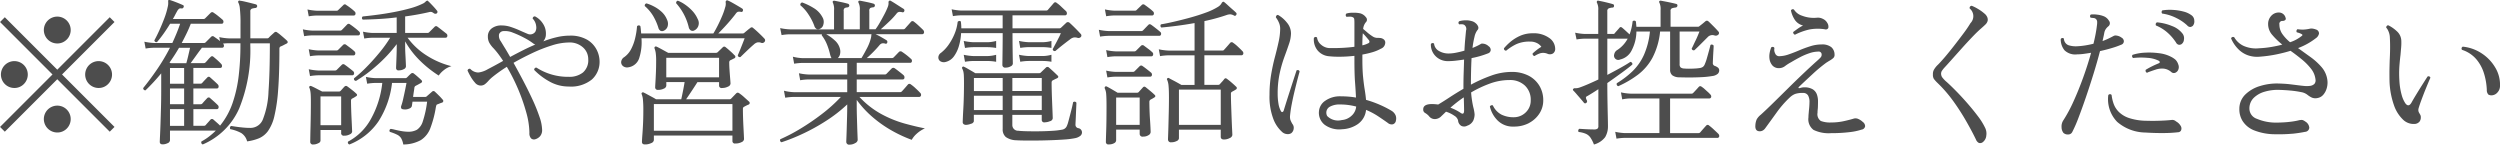 <svg xmlns="http://www.w3.org/2000/svg" width="267.344" height="15.469" viewBox="0 0 267.344 15.469">
  <defs>
    <style>
      .cls-1 {
        fill: #4d4d4d;
        fill-rule: evenodd;
      }
    </style>
  </defs>
  <path id="replace.svg" class="cls-1" d="M627.5,873.254l5.61,5.61,0.51-.51-5.61-5.61,5.61-5.61-0.51-.51-5.61,5.61-5.61-5.61-0.51.51,5.61,5.61-5.61,5.61,0.51,0.51Zm-3.57.51a1.436,1.436,0,1,0-1.02.425A1.391,1.391,0,0,0,623.93,873.764Zm9.01,0a1.436,1.436,0,1,0-1.02.425A1.391,1.391,0,0,0,632.94,873.764Zm-4.42,4.76a1.436,1.436,0,1,0-1.02.425A1.391,1.391,0,0,0,628.52,878.524Zm0-9.52a1.436,1.436,0,1,0-1.02.425A1.391,1.391,0,0,0,628.52,869ZM639.281,880.1a0.377,0.377,0,0,0,.272-0.315v-1.037h4.9a7.544,7.544,0,0,1-.706.621,5.855,5.855,0,0,1-.824.535,0.222,0.222,0,0,0,.136.323,7.453,7.453,0,0,0,3.893-3.842,16.486,16.486,0,0,0,1.19-6.749v-0.221h2.091q0,3.145-.145,5.142a8.94,8.94,0,0,1-.586,2.95,1.427,1.427,0,0,1-1.343.952,8.172,8.172,0,0,1-.833-0.043q-0.424-.042-0.756-0.093c-0.221-.034-0.377-0.057-0.468-0.068a0.181,0.181,0,0,0-.127.136,0.288,0.288,0,0,0,.025.2,4.227,4.227,0,0,1,1.173.417,1.489,1.489,0,0,1,.629.892,5.24,5.24,0,0,0,1.267-.331,2.342,2.342,0,0,0,.969-0.783,4.518,4.518,0,0,0,.68-1.6,17.488,17.488,0,0,0,.4-2.779q0.136-1.734.136-4.352a0.457,0.457,0,0,1,.034-0.221,0.264,0.264,0,0,1,.1-0.085,2.574,2.574,0,0,0,.3-0.136q0.16-.086.3-0.153,0.255-.118.085-0.323c-0.057-.057-0.153-0.145-0.289-0.264s-0.275-.238-0.416-0.357a3.325,3.325,0,0,0-.349-0.263,0.217,0.217,0,0,0-.323.017c-0.091.079-.193,0.17-0.306,0.272a3.146,3.146,0,0,0-.272.272,0.254,0.254,0,0,1-.187.068h-1.785v-2.856a0.288,0.288,0,0,1,.179-0.323,1.942,1.942,0,0,1,.365-0.068,0.206,0.206,0,0,0,.187-0.187,0.2,0.2,0,0,0-.136-0.2c-0.125-.034-0.3-0.079-0.527-0.136s-0.45-.111-0.671-0.162a4.339,4.339,0,0,0-.5-0.093,0.135,0.135,0,0,0-.17.034,0.145,0.145,0,0,0,0,.187,1.73,1.73,0,0,1,.153.62,14.06,14.06,0,0,1,.068,1.658v1.53H645.86a5.959,5.959,0,0,1-1.037-.136l0.085,0.425q-0.17-.137-0.348-0.264c-0.119-.085-0.213-0.15-0.281-0.195a0.224,0.224,0,0,0-.323,0l-0.578.578a0.244,0.244,0,0,1-.17.085h-2.4q0.271-.51.519-1.02t0.45-1.037h3.3a0.178,0.178,0,0,0,.187-0.162,0.275,0.275,0,0,0-.1-0.28q-0.17-.153-0.468-0.391a4.611,4.611,0,0,0-.467-0.34,0.224,0.224,0,0,0-.323,0l-0.578.578a0.244,0.244,0,0,1-.17.085h-3.3a4.489,4.489,0,0,0,.221-0.391q0.1-.2.221-0.408a0.9,0.9,0,0,1,.23-0.3,0.4,0.4,0,0,1,.28-0.025,0.2,0.2,0,0,0,.2-0.153,0.149,0.149,0,0,0-.1-0.221q-0.255-.119-0.671-0.281t-0.689-.246h-0.017a0.14,0.14,0,0,0-.153.017,0.193,0.193,0,0,0-.017.153v0.212a1.652,1.652,0,0,1-.051.349,8.159,8.159,0,0,1-.374,1.249q-0.255.672-.535,1.284t-0.519,1.037a0.208,0.208,0,0,0,.289.187q0.391-.459.731-0.944t0.663-1.011h1.071q-0.169.51-.383,1.028t-0.45,1.029h-1.955a5.959,5.959,0,0,1-1.037-.136l0.136,0.731a5.768,5.768,0,0,1,.918-0.085h1.683a21.288,21.288,0,0,1-1.394,2.337q-0.765,1.114-1.462,1.964a0.206,0.206,0,0,0,.051.178,0.238,0.238,0,0,0,.187.077q0.443-.425.867-0.884t0.816-.935v1.785q0,0.969-.025,1.9t-0.051,1.708q-0.027.774-.052,1.284t-0.025.612a0.286,0.286,0,0,0,.085.247,0.382,0.382,0,0,0,.221.059A1.2,1.2,0,0,0,639.281,880.1Zm2.771-3.647h2.516a0.179,0.179,0,0,0,.179-0.153,0.285,0.285,0,0,0-.094-0.289c-0.113-.113-0.252-0.244-0.417-0.391s-0.291-.261-0.382-0.34a0.207,0.207,0,0,0-.323,0c-0.057.057-.144,0.15-0.264,0.28s-0.206.23-.263,0.3a0.254,0.254,0,0,1-.187.068h-0.765V874.24h2.516a0.176,0.176,0,0,0,.179-0.145,0.308,0.308,0,0,0-.094-0.3c-0.113-.113-0.252-0.244-0.417-0.391s-0.291-.261-0.382-0.34a0.2,0.2,0,0,0-.323.017c-0.057.057-.144,0.147-0.264,0.272s-0.206.221-.263,0.289a0.225,0.225,0,0,1-.187.085h-0.765v-1.683h2.873a0.173,0.173,0,0,0,.187-0.145,0.327,0.327,0,0,0-.1-0.3,5.4,5.4,0,0,0-.4-0.391c-0.165-.147-0.3-0.261-0.4-0.34a0.2,0.2,0,0,0-.323.017,2.264,2.264,0,0,0-.255.263c-0.113.131-.2,0.23-0.272,0.3a0.259,0.259,0,0,1-.187.085h-1.411l0.57-.79q0.348-.486.637-0.859h2.159a0.175,0.175,0,0,0,.187-0.153,0.3,0.3,0,0,0-.1-0.289,5.229,5.229,0,0,1,.646-0.034h1.224v0.238a27.778,27.778,0,0,1-.178,3.17,14.144,14.144,0,0,1-.646,2.933,7.911,7.911,0,0,1-1.352,2.465q-0.153-.153-0.366-0.34t-0.348-.306a0.217,0.217,0,0,0-.323.017c-0.045.057-.128,0.15-0.246,0.28s-0.207.23-.264,0.3a0.254,0.254,0,0,1-.187.068h-1.122V876.45Zm-2.5,0h1.513v1.785h-1.513V876.45Zm0-2.21h1.513v1.683h-1.513V874.24Zm0-2.193h1.513v1.683h-1.513v-1.683Zm-0.051-.578q0.545-.765,1.02-1.581H641.7c-0.057.261-.125,0.552-0.2,0.875s-0.147.581-.2,0.774h-1.666Zm22.177,0.306A15.273,15.273,0,0,0,663.8,869.5v0.289q0,0.408-.017.9c-0.011.329-.023,0.623-0.034,0.884s-0.017.425-.017,0.493a0.245,0.245,0,0,0,.306.238,1.047,1.047,0,0,0,.518-0.128,0.355,0.355,0,0,0,.23-0.28c0-.045-0.006-0.2-0.017-0.451s-0.025-.541-0.042-0.858-0.026-.578-0.026-0.782v-0.6a9.369,9.369,0,0,0,1.589,2.065,11.9,11.9,0,0,0,2,1.59,2.569,2.569,0,0,1,.561-0.587,2.253,2.253,0,0,1,.8-0.416,8.878,8.878,0,0,1-2.66-1.148,7.4,7.4,0,0,1-2.032-1.895h4.063a0.178,0.178,0,0,0,.187-0.162,0.275,0.275,0,0,0-.1-0.28L668.632,868q-0.3-.238-0.468-0.357a0.213,0.213,0,0,0-.323.017l-0.578.578a0.254,0.254,0,0,1-.187.068H664.7v-1.768q0.646-.086,1.283-0.2t1.25-.255a0.617,0.617,0,0,1,.315-0.017,1.035,1.035,0,0,1,.246.153h0.017a0.256,0.256,0,0,0,.144.034,0.2,0.2,0,0,0,.145-0.34q-0.187-.239-0.5-0.57t-0.451-.45a0.092,0.092,0,0,0-.119-0.034,0.369,0.369,0,0,0-.161.119,1.046,1.046,0,0,1-.3.2,7.584,7.584,0,0,1-1.335.493q-0.791.22-1.682,0.391t-1.777.289q-0.884.119-1.6,0.187a0.2,0.2,0,0,0,0,.34q0.851-.016,1.768-0.068t1.853-.17v1.666h-2.567a5.959,5.959,0,0,1-1.037-.136l0.136,0.731a5.768,5.768,0,0,1,.918-0.085H663.1a13.879,13.879,0,0,1-1.156,1.606q-0.679.825-1.386,1.539a13.7,13.7,0,0,1-1.317,1.19,0.2,0.2,0,0,0,.221.272A15.387,15.387,0,0,0,661.679,871.775Zm0.2,5.933a9.616,9.616,0,0,0,1.42-4.063h1.547q-0.035.2-.136,0.7c-0.068.329-.139,0.657-0.213,0.986a6.546,6.546,0,0,1-.2.731,0.376,0.376,0,0,0-.008.306,0.3,0.3,0,0,0,.229.1,1.046,1.046,0,0,0,.612-0.077,0.43,0.43,0,0,0,.289-0.263l0.068-.476h1.564a11.031,11.031,0,0,1-.459,2.1,1.644,1.644,0,0,1-.629.9,1.866,1.866,0,0,1-.935.213,4.237,4.237,0,0,1-.714-0.068c-0.261-.045-0.493-0.094-0.7-0.145a4.12,4.12,0,0,0-.442-0.093,0.2,0.2,0,0,0-.1.323,4.865,4.865,0,0,1,.773.3,1.059,1.059,0,0,1,.426.374,2.007,2.007,0,0,1,.229.671,3.9,3.9,0,0,0,1.879-.467,2.592,2.592,0,0,0,1.02-1.284,11.375,11.375,0,0,0,.586-2.227,1.672,1.672,0,0,1,.06-0.221,0.127,0.127,0,0,1,.093-0.085q0.136-.051.255-0.1a2.057,2.057,0,0,1,.238-0.085,0.189,0.189,0,0,0,.068-0.34,4.864,4.864,0,0,0-.382-0.416q-0.264-.264-0.434-0.417a0.2,0.2,0,0,0-.289-0.017c-0.091.079-.19,0.167-0.3,0.263s-0.2.173-.264,0.23a0.259,0.259,0,0,1-.187.085h-1.292q0.035-.289.076-0.544c0.029-.17.049-0.312,0.06-0.425a0.318,0.318,0,0,1,.085-0.187,1.449,1.449,0,0,1,.153-0.085c0.068-.034.142-0.074,0.221-0.119s0.153-.085.221-0.119c0.181-.1.193-0.221,0.034-0.357-0.091-.091-0.215-0.2-0.374-0.34s-0.289-.244-0.391-0.323a0.227,0.227,0,0,0-.306,0c-0.079.068-.159,0.142-0.238,0.221l-0.2.2a0.254,0.254,0,0,1-.187.068h-3.162a5.959,5.959,0,0,1-1.037-.136l0.136,0.731a5.657,5.657,0,0,1,.9-0.085h0.714a10.1,10.1,0,0,1-1.2,3.825,5.967,5.967,0,0,1-2.457,2.448,0.211,0.211,0,0,0,.153.306A6.74,6.74,0,0,0,661.882,877.708Zm-6.477,2.389a0.361,0.361,0,0,0,.247-0.247v-1.173h2.21v0.306a0.27,0.27,0,0,0,.306.306,1.219,1.219,0,0,0,.621-0.144,0.4,0.4,0,0,0,.246-0.264c0-.057-0.006-0.213-0.017-0.468s-0.025-.555-0.042-0.9-0.032-.7-0.043-1.054-0.017-.665-0.017-0.926a0.229,0.229,0,0,1,.136-0.221c0.068-.034.13-0.068,0.187-0.1s0.119-.074.187-0.119c0.17-.091.181-0.2,0.034-0.323a5.488,5.488,0,0,0-.451-0.383c-0.209-.164-0.371-0.286-0.484-0.365a0.215,0.215,0,0,0-.306.017c-0.068.068-.142,0.147-0.221,0.238s-0.147.164-.2,0.221a0.245,0.245,0,0,1-.2.068h-1.768q-0.272-.136-0.612-0.315c-0.227-.119-0.408-0.206-0.544-0.263a0.158,0.158,0,0,0-.187.017,0.115,0.115,0,0,0-.017.17,2.114,2.114,0,0,1,.119.518q0.035,0.3.034,1.029,0,0.526-.009,1.2t-0.025,1.318c-0.011.431-.02,0.8-0.025,1.114s-0.009.5-.009,0.569a0.278,0.278,0,0,0,.323.306A1.144,1.144,0,0,0,655.405,880.1Zm0.247-5.007h2.21v3.077h-2.21V875.09Zm-0.85-6.528h4.879a0.175,0.175,0,0,0,.187-0.153,0.266,0.266,0,0,0-.1-0.272,5.488,5.488,0,0,0-.451-0.383q-0.314-.246-0.5-0.365a0.217,0.217,0,0,0-.323.017c-0.034.034-.122,0.125-0.263,0.272s-0.241.249-.3,0.306a0.254,0.254,0,0,1-.187.068H654.8a5.959,5.959,0,0,1-1.037-.136l0.136,0.731a5.657,5.657,0,0,1,.9-0.085h0Zm0.51-2.125h3.893a0.178,0.178,0,0,0,.187-0.162,0.275,0.275,0,0,0-.1-0.28,4.416,4.416,0,0,0-.425-0.357,5.535,5.535,0,0,0-.459-0.323,0.2,0.2,0,0,0-.306,0c-0.045.045-.133,0.13-0.263,0.255s-0.224.215-.281,0.272a0.244,0.244,0,0,1-.17.085h-2.091a5.959,5.959,0,0,1-1.037-.136l0.136,0.731a5.768,5.768,0,0,1,.918-0.085h0Zm0.119,4.267h3.757a0.182,0.182,0,0,0,.179-0.162,0.262,0.262,0,0,0-.094-0.28,4.4,4.4,0,0,0-.442-0.366l-0.442-.331a0.235,0.235,0,0,0-.323.017l-0.527.527a0.254,0.254,0,0,1-.187.068h-1.921a5.959,5.959,0,0,1-1.037-.136l0.136,0.748a5.657,5.657,0,0,1,.9-0.085h0Zm0,2.125h3.621a0.178,0.178,0,0,0,.187-0.162,0.275,0.275,0,0,0-.1-0.28q-0.118-.1-0.425-0.34t-0.459-.34a0.225,0.225,0,0,0-.323,0l-0.527.527a0.259,0.259,0,0,1-.187.085h-1.785a5.959,5.959,0,0,1-1.037-.136l0.136,0.731a5.657,5.657,0,0,1,.9-0.085h0Zm23.7,6.52a1,1,0,0,0,.221-0.689,4.559,4.559,0,0,0-.281-1.386,18.021,18.021,0,0,0-.739-1.836q-0.459-.995-1-2.023T676.29,871.5q0.952-.545,2.015-1.046a15.851,15.851,0,0,1,2.082-.816,6.277,6.277,0,0,1,1.819-.314,2.121,2.121,0,0,1,1.513.527,1.667,1.667,0,0,1,.561,1.258,1.727,1.727,0,0,1-.569,1.428,2.328,2.328,0,0,1-1.5.459,6.214,6.214,0,0,1-3.468-.986,0.218,0.218,0,0,0-.238.255,7.007,7.007,0,0,0,1.658,1.249,4.145,4.145,0,0,0,2.031.519,3.541,3.541,0,0,0,2.482-.757,2.534,2.534,0,0,0,.816-1.946,2.789,2.789,0,0,0-.314-1.233,2.634,2.634,0,0,0-1.02-1.071,3.563,3.563,0,0,0-1.879-.433,6.085,6.085,0,0,0-1.351.161,10.605,10.605,0,0,0-1.454.451,1.443,1.443,0,0,0,.2-0.34,1,1,0,0,0,.076-0.374,1.894,1.894,0,0,0-.331-1.207,2.173,2.173,0,0,0-.825-0.748,0.206,0.206,0,0,0-.178.051,0.234,0.234,0,0,0-.077.187,1.337,1.337,0,0,1,.374.8,0.929,0.929,0,0,1-.1.612,0.674,0.674,0,0,1-.85.2q-0.373-.153-0.824-0.357a9.437,9.437,0,0,0-.944-0.366,3.123,3.123,0,0,0-.969-0.161,1.668,1.668,0,0,0-1.079.323,1.055,1.055,0,0,0-.4.867,1.383,1.383,0,0,0,.136.629,2.706,2.706,0,0,0,.459.612,7.738,7.738,0,0,1,.519.62q0.263,0.35.518,0.74-0.935.526-1.632,0.884a2.647,2.647,0,0,1-1,.357,1.182,1.182,0,0,1-.884-0.391,0.222,0.222,0,0,0-.289.187,6.426,6.426,0,0,0,.3.586,3.8,3.8,0,0,0,.493.7,0.794,0.794,0,0,0,.586.315,0.752,0.752,0,0,0,.476-0.145,2.679,2.679,0,0,0,.374-0.357,3.892,3.892,0,0,1,.459-0.433,15.725,15.725,0,0,1,1.513-1.071,20.219,20.219,0,0,1,2.083,4.9,8.435,8.435,0,0,1,.331,2.159,0.8,0.8,0,0,0,.17.587,0.454,0.454,0,0,0,.425.11A1.09,1.09,0,0,0,679.129,879.349Zm-3.782-9.47q-0.264-.433-0.417-0.688a0.957,0.957,0,0,1-.187-0.74,0.515,0.515,0,0,1,.493-0.348,2.143,2.143,0,0,1,.994.17,10.318,10.318,0,0,1,1.182.535,6.764,6.764,0,0,1,.969.6,0.8,0.8,0,0,0,.238.136q-0.679.289-1.369,0.637t-1.317.689Q675.611,870.313,675.347,869.879Zm15.674,10.2a0.408,0.408,0,0,0,.28-0.315v-0.493h8.4v0.595a0.26,0.26,0,0,0,.323.255,1.346,1.346,0,0,0,.654-0.144,0.4,0.4,0,0,0,.264-0.315c0-.034-0.006-0.167-0.017-0.4s-0.026-.511-0.042-0.834-0.032-.66-0.043-1.011-0.017-.663-0.017-0.935a0.406,0.406,0,0,1,.034-0.213,0.315,0.315,0,0,1,.1-0.076,4.046,4.046,0,0,1,.442-0.221,0.189,0.189,0,0,0,.068-0.34l-0.5-.451a4.382,4.382,0,0,0-.518-0.416,0.311,0.311,0,0,0-.2-0.077,0.288,0.288,0,0,0-.162.094c-0.057.057-.144,0.147-0.264,0.272s-0.206.215-.263,0.272a0.254,0.254,0,0,1-.187.068h-4.624q0.255-.373.6-0.893t0.612-.943h2.312v0.374a0.26,0.26,0,0,0,.323.255,1.312,1.312,0,0,0,.629-0.145,0.4,0.4,0,0,0,.272-0.314c0-.057-0.011-0.224-0.034-0.5s-0.045-.58-0.068-0.909-0.034-.595-0.034-0.8a0.457,0.457,0,0,1,.034-0.221,0.264,0.264,0,0,1,.1-0.085,1.858,1.858,0,0,0,.2-0.094l0.179-.093a0.185,0.185,0,0,0,.051-0.34,6.1,6.1,0,0,0-.459-0.442c-0.2-.181-0.357-0.312-0.459-0.391a0.293,0.293,0,0,0-.195-0.094,0.288,0.288,0,0,0-.162.094c-0.068.068-.159,0.156-0.272,0.263s-0.2.19-.255,0.247a0.333,0.333,0,0,1-.238.068h-5.049l-0.4-.221c-0.165-.091-0.326-0.179-0.485-0.264s-0.278-.144-0.357-0.178a0.158,0.158,0,0,0-.187.017,0.154,0.154,0,0,0-.034.17,2.366,2.366,0,0,1,.127.493,5.961,5.961,0,0,1,.043.85q0,0.663-.025,1.266t-0.051,1.02c-0.017.278-.026,0.445-0.026,0.5a0.27,0.27,0,0,0,.306.306,1.335,1.335,0,0,0,.621-0.136,0.386,0.386,0,0,0,.263-0.306V873.56h1.955c-0.045.283-.1,0.6-0.17,0.943s-0.13.644-.187,0.893h-2.7q-0.153-.1-0.425-0.247t-0.519-.28c-0.164-.091-0.286-0.153-0.365-0.187a0.154,0.154,0,0,0-.2.017,0.135,0.135,0,0,0-.017.17,1.948,1.948,0,0,1,.127.561,11.765,11.765,0,0,1,.043,1.207q0,0.731-.034,1.445T690.06,879.3q-0.034.5-.034,0.62a0.286,0.286,0,0,0,.085.247,0.382,0.382,0,0,0,.221.059A1.5,1.5,0,0,0,691.021,880.08Zm0.28-4.174h8.4v2.856h-8.4v-2.856Zm-1.556-4.956a5.5,5.5,0,0,0,.23-2.082h11.033q-0.068.188-.212,0.552t-0.289.723c-0.1.238-.173,0.419-0.23,0.544a0.208,0.208,0,0,0,.289.187q0.118-.119.374-0.366t0.544-.518c0.193-.181.357-0.329,0.493-0.442a0.922,0.922,0,0,1,.374-0.23,0.735,0.735,0,0,1,.391.026,0.316,0.316,0,0,0,.391-0.085,0.257,0.257,0,0,0-.017-0.357c-0.147-.159-0.34-0.351-0.578-0.578s-0.442-.408-0.612-0.544a0.209,0.209,0,0,0-.323,0c-0.068.045-.17,0.125-0.306,0.238s-0.244.2-.323,0.272a0.254,0.254,0,0,1-.187.068h-2.6q0.289-.289.638-0.663t0.68-.765q0.332-.391.535-0.663a0.609,0.609,0,0,1,.23-0.221,0.765,0.765,0,0,1,.331,0,0.162,0.162,0,0,0,.221-0.119,0.193,0.193,0,0,0-.085-0.238c-0.125-.079-0.283-0.176-0.476-0.289s-0.385-.224-0.578-0.332a4.348,4.348,0,0,0-.459-0.229,0.15,0.15,0,0,0-.17,0,0.2,0.2,0,0,0-.068.229,1.21,1.21,0,0,1-.068.519,7.027,7.027,0,0,1-.323.918q-0.221.527-.476,1.028t-0.459.825h-7.718c-0.011-.125-0.023-0.252-0.034-0.383s-0.028-.263-0.051-0.4a0.224,0.224,0,0,0-.357.017,8.294,8.294,0,0,1-.2,1.266,5.063,5.063,0,0,1-.433,1.173,2.387,2.387,0,0,1-.74.859,0.674,0.674,0,0,0-.323.5,0.529,0.529,0,0,0,.2.459,0.7,0.7,0,0,0,.57.128A1.435,1.435,0,0,0,689.745,870.95Zm2.882,0.009h5.644v2.091h-5.644v-2.091Zm3.408-3.358a0.872,0.872,0,0,0-.042-0.773,3.072,3.072,0,0,0-.6-0.91,4.781,4.781,0,0,0-.791-0.671,3.616,3.616,0,0,0-.731-0.391,0.17,0.17,0,0,0-.144.085,0.245,0.245,0,0,0-.043.187,5.881,5.881,0,0,1,1.343,2.55,0.534,0.534,0,0,0,.23.357,0.408,0.408,0,0,0,.28.034A0.842,0.842,0,0,0,696.035,867.6Zm-3.272.026a0.985,0.985,0,0,0-.051-0.731,2.276,2.276,0,0,0-.6-0.867,3.813,3.813,0,0,0-.841-0.578,4.413,4.413,0,0,0-.748-0.306,0.219,0.219,0,0,0-.187.289,4.365,4.365,0,0,1,.884,1.045,5.967,5.967,0,0,1,.561,1.267,0.524,0.524,0,0,0,.221.323,0.405,0.405,0,0,0,.306.017A0.766,0.766,0,0,0,692.763,867.627Zm20.068,12.453a0.437,0.437,0,0,0,.264-0.315c0-.068-0.006-0.232-0.017-0.493s-0.023-.575-0.034-0.944-0.023-.748-0.034-1.139-0.017-.75-0.017-1.079v-0.646a10.768,10.768,0,0,0,1.785,1.912,12.732,12.732,0,0,0,2.074,1.428,14.087,14.087,0,0,0,2.023.927,2.515,2.515,0,0,1,.544-0.663,3.233,3.233,0,0,1,.867-0.561q-0.969-.187-2.176-0.519a11.98,11.98,0,0,1-2.465-1,9.215,9.215,0,0,1-2.363-1.844h6.358a0.208,0.208,0,0,0,.229-0.153,0.306,0.306,0,0,0-.11-0.306q-0.153-.17-0.476-0.468a3.983,3.983,0,0,0-.51-0.416,0.215,0.215,0,0,0-.306.017c-0.057.068-.164,0.193-0.323,0.374s-0.266.3-.323,0.357a0.259,0.259,0,0,1-.187.085h-4.641v-1.36h4.93a0.17,0.17,0,0,0,.17-0.162,0.311,0.311,0,0,0-.1-0.3c-0.1-.091-0.255-0.215-0.459-0.374s-0.363-.278-0.476-0.357a0.259,0.259,0,0,0-.323.017l-0.561.578a0.254,0.254,0,0,1-.187.068h-2.992V871.5h5.712a0.178,0.178,0,0,0,.187-0.162,0.268,0.268,0,0,0-.119-0.28,6.964,6.964,0,0,0-.935-0.731,0.249,0.249,0,0,0-.323,0l-0.561.578a0.259,0.259,0,0,1-.187.085h-2.7q0.341-.29.722-0.68t0.638-.7a0.589,0.589,0,0,1,.255-0.187,0.715,0.715,0,0,1,.34.017,0.159,0.159,0,0,0,.238-0.119,0.212,0.212,0,0,0-.085-0.238c-0.147-.091-0.334-0.2-0.561-0.332a6.443,6.443,0,0,0-.612-0.314h4.964a0.2,0.2,0,0,0,.221-0.153,0.339,0.339,0,0,0-.1-0.306c-0.113-.113-0.278-0.269-0.493-0.468a5.338,5.338,0,0,0-.493-0.416,0.215,0.215,0,0,0-.306.017c-0.057.068-.164,0.19-0.323,0.365s-0.266.3-.323,0.366a0.254,0.254,0,0,1-.187.068h-2.4q0.392-.341.876-0.8a8.456,8.456,0,0,0,.807-0.867,0.443,0.443,0,0,1,.264-0.187,1.04,1.04,0,0,1,.348.034,0.17,0.17,0,0,0,.221-0.119,0.2,0.2,0,0,0-.068-0.238c-0.113-.068-0.258-0.159-0.433-0.272l-0.519-.332q-0.255-.16-0.408-0.246a0.165,0.165,0,0,0-.187-0.017,0.2,0.2,0,0,0-.068.212,1.117,1.117,0,0,1-.085.451,7.371,7.371,0,0,1-.374.807q-0.238.452-.484,0.876a7.339,7.339,0,0,1-.451.7h-0.663v-1.955a0.334,0.334,0,0,1,.111-0.323,0.9,0.9,0,0,1,.3-0.068,0.206,0.206,0,0,0,.187-0.187,0.2,0.2,0,0,0-.136-0.2c-0.181-.057-0.422-0.116-0.722-0.179s-0.542-.11-0.723-0.144a0.235,0.235,0,0,0-.17.034,0.184,0.184,0,0,0,0,.187,1.53,1.53,0,0,1,.136.8v2.04H711.6v-1.955a0.334,0.334,0,0,1,.111-0.323,0.9,0.9,0,0,1,.3-0.068,0.206,0.206,0,0,0,.187-0.187,0.2,0.2,0,0,0-.136-0.2c-0.193-.057-0.436-0.116-0.731-0.179s-0.533-.11-0.714-0.144a0.235,0.235,0,0,0-.17.034,0.184,0.184,0,0,0,0,.187,1.663,1.663,0,0,1,.119.8v2.04h-4.709a6.03,6.03,0,0,1-1.054-.136l0.153,0.748a5.657,5.657,0,0,1,.9-0.085h3.417a0.3,0.3,0,0,0-.017.119,4.1,4.1,0,0,1,.553.969,6.888,6.888,0,0,1,.331,1.054,1.79,1.79,0,0,0,.153.408H707.2a4.953,4.953,0,0,1-1.037-.153l0.136,0.748a6.045,6.045,0,0,1,.918-0.085h4.76v1.241h-4.131a5.959,5.959,0,0,1-1.037-.136l0.136,0.748a5.657,5.657,0,0,1,.9-0.085h4.131v1.36h-5.729a4.953,4.953,0,0,1-1.037-.153l0.136,0.748a5.657,5.657,0,0,1,.9-0.085h5.049a16.117,16.117,0,0,1-2.04,1.836,24.967,24.967,0,0,1-2.32,1.581,17.975,17.975,0,0,1-2.117,1.105,0.222,0.222,0,0,0,.136.323,20.164,20.164,0,0,0,2.252-.9,20.769,20.769,0,0,0,2.508-1.386,15.145,15.145,0,0,0,2.261-1.759v0.17q0,0.51-.017,1.139t-0.034,1.215c-0.011.391-.023,0.723-0.034,0.995s-0.017.431-.017,0.476a0.3,0.3,0,0,0,.357.306A1.133,1.133,0,0,0,712.831,880.08Zm-1.623-9.512a1.186,1.186,0,0,0-.017-0.6,1.759,1.759,0,0,0-.544-0.867,4.674,4.674,0,0,0-.918-0.663h4.845a1.118,1.118,0,0,0-.025.187,1.718,1.718,0,0,1-.06.306,4.9,4.9,0,0,1-.433,1.071q-0.315.6-.553,0.986H710.97A0.824,0.824,0,0,0,711.208,870.568Zm-1.785-3.162a0.959,0.959,0,0,0-.085-0.765,2.522,2.522,0,0,0-.977-1.02,6.519,6.519,0,0,0-1.2-.578,0.233,0.233,0,0,0-.187.306,4.342,4.342,0,0,1,.859.977,5.912,5.912,0,0,1,.62,1.2,0.584,0.584,0,0,0,.255.357,0.422,0.422,0,0,0,.289,0A0.632,0.632,0,0,0,709.423,867.406Zm21.462,12.4c0.392,0,.839,0,1.344,0s1.017-.017,1.538-0.034,1.009-.043,1.462-0.077a8.731,8.731,0,0,0,1.088-.136,1.323,1.323,0,0,0,.578-0.246,0.476,0.476,0,0,0,.187-0.366,0.461,0.461,0,0,0-.374-0.459,0.362,0.362,0,0,1-.323-0.357c0-.045.006-0.181,0.017-0.408s0.023-.482.034-0.765,0.023-.541.034-0.774,0.017-.371.017-0.416a0.225,0.225,0,0,0-.357-0.051c-0.011.079-.045,0.238-0.1,0.476s-0.122.5-.2,0.8-0.145.564-.213,0.807a2.6,2.6,0,0,1-.187.519,0.662,0.662,0,0,1-.459.323,7.887,7.887,0,0,1-1.079.127q-0.672.043-1.412,0.051t-1.342-.008q-0.6-.016-0.859-0.051a0.61,0.61,0,0,1-.646-0.612v-1.088h3.145v0.544a0.26,0.26,0,0,0,.323.255,1.508,1.508,0,0,0,.553-0.119,0.371,0.371,0,0,0,.3-0.306c0-.068-0.006-0.247-0.017-0.536s-0.026-.634-0.042-1.037-0.032-.8-0.043-1.207-0.017-.745-0.017-1.028a0.3,0.3,0,0,1,.043-0.187,0.34,0.34,0,0,1,.11-0.085l0.187-.094q0.119-.058.2-0.093,0.306-.136.068-0.34c-0.045-.045-0.125-0.122-0.238-0.23s-0.232-.218-0.357-0.331-0.221-.2-0.289-0.255a0.227,0.227,0,0,0-.34,0c-0.068.068-.159,0.156-0.272,0.263s-0.2.19-.255,0.247a0.259,0.259,0,0,1-.187.085h-6.834q-0.153-.1-0.391-0.238l-0.459-.264a3.5,3.5,0,0,0-.34-0.178,0.134,0.134,0,0,0-.187.017,0.13,0.13,0,0,0-.017.17,1.7,1.7,0,0,1,.111.289,2.25,2.25,0,0,1,.059.442c0.011,0.193.017,0.47,0.017,0.833q0,0.679-.017,1.377t-0.051,1.292c-0.023.4-.04,0.725-0.051,0.986s-0.017.419-.017,0.476a0.276,0.276,0,0,0,.11.255,0.438,0.438,0,0,0,.23.068,1.533,1.533,0,0,0,.544-0.119,0.379,0.379,0,0,0,.306-0.255v-0.7H728.6v1.513a1.064,1.064,0,0,0,.332.859,2.009,2.009,0,0,0,1.113.348Q730.3,879.8,730.885,879.808Zm-1.436-7.931a0.371,0.371,0,0,0,.238-0.272q0-.137-0.009-0.621t-0.017-1.19q-0.008-.705-0.008-1.47h5.168a4.335,4.335,0,0,1-.238.518c-0.125.244-.249,0.482-0.374,0.714s-0.21.394-.255,0.485a0.208,0.208,0,0,0,.289.187q0.118-.1.408-0.34c0.193-.159.4-0.323,0.62-0.493s0.394-.3.519-0.391a0.942,0.942,0,0,1,.408-0.213,0.957,0.957,0,0,1,.374.026,0.349,0.349,0,0,0,.391-0.085,0.235,0.235,0,0,0-.017-0.323q-0.136-.153-0.366-0.391t-0.459-.459c-0.153-.147-0.274-0.261-0.365-0.34a0.26,0.26,0,0,0-.34-0.017l-0.578.544a0.3,0.3,0,0,1-.187.068h-5V866.42h5.593a0.2,0.2,0,0,0,.221-0.145,0.367,0.367,0,0,0-.1-0.314c-0.113-.1-0.275-0.252-0.484-0.451a3.7,3.7,0,0,0-.5-0.416,0.205,0.205,0,0,0-.306,0c-0.057.068-.164,0.193-0.323,0.374s-0.266.306-.323,0.374a0.254,0.254,0,0,1-.187.068h-9.061a5.959,5.959,0,0,1-1.037-.136l0.136,0.731a5.768,5.768,0,0,1,.918-0.085h4.4v1.394h-4.42a5.167,5.167,0,0,0-.051-0.731,0.2,0.2,0,0,0-.162-0.06,0.292,0.292,0,0,0-.178.094,4.585,4.585,0,0,1-.332,1.283,5.869,5.869,0,0,1-.637,1.165,4,4,0,0,1-.816.867,0.607,0.607,0,0,0-.28.467,0.486,0.486,0,0,0,.2.425,0.716,0.716,0,0,0,.6.077,1.536,1.536,0,0,0,.867-0.595,3.567,3.567,0,0,0,.536-1.122,5.819,5.819,0,0,0,.229-1.36H728.6q0,0.8-.009,1.547t-0.016,1.249q-0.009.5-.009,0.6a0.289,0.289,0,0,0,.357.289A1.04,1.04,0,0,0,729.449,871.877Zm0.187,3.145h3.145v1.53h-3.145v-1.53Zm-4.114,0H728.6v1.53h-3.077v-1.53Zm4.114-1.9h3.145v1.394h-3.145v-1.394Zm-4.114,0H728.6v1.394h-3.077v-1.394Zm-0.051-1.819H727a5.657,5.657,0,0,1,.9.085v-0.748a3.9,3.9,0,0,1-.9.136h-1.53a5.959,5.959,0,0,1-1.037-.136l0.136,0.748a5.657,5.657,0,0,1,.9-0.085h0Zm0-1.479H727a5.657,5.657,0,0,1,.9.085v-0.748a3.9,3.9,0,0,1-.9.136h-1.53a5.959,5.959,0,0,1-1.037-.136l0.136,0.748a5.657,5.657,0,0,1,.9-0.085h0ZM731.4,871.3h1.513a5.657,5.657,0,0,1,.9.085v-0.748a3.641,3.641,0,0,1-.884.136h-1.547a5.959,5.959,0,0,1-1.037-.136l0.136,0.748a5.768,5.768,0,0,1,.918-0.085h0Zm0-1.479h1.513a5.657,5.657,0,0,1,.9.085v-0.748a3.641,3.641,0,0,1-.884.136h-1.547a5.959,5.959,0,0,1-1.037-.136l0.136,0.748a5.768,5.768,0,0,1,.918-0.085h0Zm15.81,10.039a0.357,0.357,0,0,0,.238-0.281v-0.935h4.471v0.731a0.3,0.3,0,0,0,.093.255,0.384,0.384,0,0,0,.23.068,1.3,1.3,0,0,0,.637-0.153,0.425,0.425,0,0,0,.281-0.323c0-.045-0.008-0.232-0.025-0.561s-0.034-.725-0.052-1.19-0.034-.935-0.051-1.411-0.025-.884-0.025-1.224a0.433,0.433,0,0,1,.017-0.153,0.376,0.376,0,0,1,.119-0.1c0.057-.034.116-0.068,0.179-0.1s0.127-.074.195-0.119a0.18,0.18,0,0,0,.034-0.323q-0.169-.169-0.476-0.434c-0.2-.175-0.363-0.3-0.476-0.382a0.3,0.3,0,0,0-.179-0.077,0.284,0.284,0,0,0-.144.111,2.793,2.793,0,0,1-.212.255c-0.086.091-.162,0.176-0.23,0.255a0.225,0.225,0,0,1-.187.085h-1.479v-3.162H754.1a0.21,0.21,0,0,0,.23-0.153,0.309,0.309,0,0,0-.111-0.306q-0.153-.169-0.476-0.468a3.983,3.983,0,0,0-.51-0.416,0.215,0.215,0,0,0-.306.017c-0.057.068-.164,0.193-0.323,0.374s-0.266.3-.323,0.357a0.182,0.182,0,0,1-.17.085h-1.938v-3.145q0.646-.136,1.258-0.306t1.105-.34a1.2,1.2,0,0,1,.417-0.077,0.956,0.956,0,0,1,.382.128,0.158,0.158,0,0,0,.238-0.068,0.171,0.171,0,0,0-.017-0.238q-0.136-.136-0.391-0.357c-0.17-.147-0.334-0.295-0.493-0.442s-0.283-.255-0.374-0.323a0.132,0.132,0,0,0-.153-0.034,0.332,0.332,0,0,0-.153.178,1.1,1.1,0,0,1-.357.349,6.668,6.668,0,0,1-1.249.6q-0.774.289-1.658,0.535t-1.734.442q-0.851.2-1.462,0.3a0.208,0.208,0,0,0-.06.17,0.236,0.236,0,0,0,.094.17q0.765-.067,1.692-0.187t1.861-.289v2.941H746.33a5.959,5.959,0,0,1-1.037-.136l0.136,0.731a5.657,5.657,0,0,1,.9-0.085h2.788v3.162h-1.411q-0.169-.1-0.434-0.247t-0.509-.272q-0.247-.128-0.366-0.2a0.134,0.134,0,0,0-.187.017,0.115,0.115,0,0,0-.017.17,2.1,2.1,0,0,1,.145.637q0.042,0.417.042,1.267,0,0.7-.017,1.428t-0.034,1.385c-0.011.437-.023,0.8-0.034,1.1s-0.017.476-.017,0.544a0.3,0.3,0,0,0,.357.306A1.21,1.21,0,0,0,747.214,879.859Zm-6.707.238a0.362,0.362,0,0,0,.23-0.3v-1.156h2.516V879.1a0.3,0.3,0,0,0,.374.289,1,1,0,0,0,.57-0.153,0.415,0.415,0,0,0,.229-0.323c0-.068-0.006-0.224-0.017-0.468s-0.028-.532-0.051-0.867-0.04-.674-0.051-1.02-0.017-.643-0.017-0.892a0.266,0.266,0,0,1,.136-0.238c0.068-.034.13-0.068,0.187-0.1s0.125-.074.2-0.119q0.221-.136.017-0.306-0.153-.153-0.459-0.408t-0.459-.374a0.3,0.3,0,0,0-.178-0.077,0.294,0.294,0,0,0-.145.094c-0.068.079-.144,0.164-0.229,0.255s-0.156.17-.213,0.238a0.277,0.277,0,0,1-.2.068H740.89q-0.22-.136-0.6-0.357c-0.254-.147-0.439-0.249-0.552-0.306a0.158,0.158,0,0,0-.187.017,0.178,0.178,0,0,0-.034.187,1.654,1.654,0,0,1,.153.629q0.034,0.408.034,1.275,0,1.6-.034,2.592t-0.034,1.216a0.257,0.257,0,0,0,.306.272A1.157,1.157,0,0,0,740.507,880.1Zm6.945-5.738h4.471v3.774h-4.471v-3.774Zm-6.715.85h2.516v2.924h-2.516v-2.924Zm-0.8-6.6h5.423a0.177,0.177,0,0,0,.178-0.153,0.25,0.25,0,0,0-.093-0.272c-0.1-.091-0.258-0.218-0.467-0.383s-0.372-.286-0.485-0.365a0.335,0.335,0,0,0-.17-0.068,0.235,0.235,0,0,0-.153.085c-0.045.045-.136,0.139-0.272,0.28s-0.232.241-.289,0.3a0.254,0.254,0,0,1-.187.068h-3.5a5.959,5.959,0,0,1-1.037-.136l0.136,0.731a6.045,6.045,0,0,1,.918-0.085h0Zm0.646-2.176h4a0.178,0.178,0,0,0,.187-0.162,0.275,0.275,0,0,0-.1-0.28,4.416,4.416,0,0,0-.425-0.357q-0.289-.221-0.442-0.323a0.223,0.223,0,0,0-.323,0c-0.045.045-.133,0.13-0.263,0.255s-0.224.215-.281,0.272a0.244,0.244,0,0,1-.17.085h-2.193a5.959,5.959,0,0,1-1.037-.136l0.136,0.731a5.768,5.768,0,0,1,.918-0.085h0Zm0.119,4.369h3.808a0.18,0.18,0,0,0,.178-0.162,0.259,0.259,0,0,0-.093-0.28,4.4,4.4,0,0,0-.442-0.366l-0.442-.331a0.235,0.235,0,0,0-.323.017l-0.527.527a0.254,0.254,0,0,1-.187.068H740.7a5.959,5.959,0,0,1-1.037-.136l0.136,0.748a5.657,5.657,0,0,1,.9-0.085h0Zm0,2.176h3.672a0.178,0.178,0,0,0,.187-0.162,0.275,0.275,0,0,0-.1-0.28q-0.119-.1-0.425-0.34t-0.459-.34a0.225,0.225,0,0,0-.323,0l-0.527.527a0.259,0.259,0,0,1-.187.085H740.7a5.959,5.959,0,0,1-1.037-.136l0.136,0.731a5.657,5.657,0,0,1,.9-0.085h0Zm25.942,5.023a2.058,2.058,0,0,0,.816-1.47,7.525,7.525,0,0,1,1.275.671q0.577,0.383,1.054.723a0.625,0.625,0,0,0,.552.144,0.474,0.474,0,0,0,.315-0.4,0.92,0.92,0,0,0-.034-0.553,1.089,1.089,0,0,0-.425-0.484,10.943,10.943,0,0,0-1.147-.595,11.544,11.544,0,0,0-1.59-.578q-0.051-.545-0.145-1.114t-0.17-1.326q-0.075-.756-0.076-1.844v-0.561a9.6,9.6,0,0,0,1.088-.255,4.421,4.421,0,0,0,.9-0.374,0.7,0.7,0,0,0,.451-0.57,0.431,0.431,0,0,0-.145-0.416,0.735,0.735,0,0,0-.349-0.153,3.991,3.991,0,0,0-.4-0.017,0.947,0.947,0,0,1-.484-0.179,4.41,4.41,0,0,1-.544-0.408c-0.176-.153-0.321-0.274-0.434-0.365a1.306,1.306,0,0,1,.272-0.7,0.38,0.38,0,0,0,.017-0.561,1.135,1.135,0,0,0-.595-0.408,3.2,3.2,0,0,0-.74-0.068,2.555,2.555,0,0,0-.739.085,0.224,0.224,0,0,0,.017.357,2.392,2.392,0,0,1,.34-0.017,0.639,0.639,0,0,1,.34.068,0.254,0.254,0,0,1,.136.2,3.635,3.635,0,0,1,.017.417v2.533q-0.647.086-1.377,0.119t-1.343.017a1.454,1.454,0,0,1-.842-0.357,1.158,1.158,0,0,1-.433-0.765,0.21,0.21,0,0,0-.34.051,1.845,1.845,0,0,0,.4,1.326,1.765,1.765,0,0,0,1.13.612,9.634,9.634,0,0,0,1.284.059c0.492,0,1-.036,1.521-0.093V871.2q0,1.5.068,2.4t0.1,1.615q-0.374-.067-0.782-0.1t-0.833-.034a2.734,2.734,0,0,0-1.675.476,1.5,1.5,0,0,0-.671,1.139,1.627,1.627,0,0,0,.612,1.428,2.628,2.628,0,0,0,1.87.476A3.184,3.184,0,0,0,766.645,878.005Zm-6.936.612a0.648,0.648,0,0,0-.068-0.5,0.252,0.252,0,0,0-.051-0.068,3.4,3.4,0,0,1-.221-0.451,1.253,1.253,0,0,1-.034-0.45,12.5,12.5,0,0,1,.187-1.258q0.136-.7.3-1.377t0.306-1.233q0.144-.552.229-0.841c-0.034-.147-0.142-0.193-0.323-0.136q-0.1.306-.281,0.858c-0.118.369-.249,0.771-0.39,1.207s-0.275.853-.4,1.25-0.227.725-.306,0.986a0.231,0.231,0,0,1-.145.161c-0.062.017-.121-0.031-0.178-0.144a2.438,2.438,0,0,1-.238-0.757,6.017,6.017,0,0,1-.085-1.045,10.234,10.234,0,0,1,.212-2.176,13.24,13.24,0,0,1,.5-1.751q0.29-.781.5-1.411a3.57,3.57,0,0,0,.212-1.122,1.792,1.792,0,0,0-.442-1.165,3.291,3.291,0,0,0-.935-0.807,0.176,0.176,0,0,0-.17.059,0.287,0.287,0,0,0-.068.2,2.454,2.454,0,0,1,.306.518,1.589,1.589,0,0,1,.153.672,6.732,6.732,0,0,1-.17,1.436q-0.169.774-.4,1.641t-0.4,1.87a12.751,12.751,0,0,0-.17,2.125,6.753,6.753,0,0,0,.417,2.618,3.529,3.529,0,0,0,.977,1.411,0.883,0.883,0,0,0,.493.187,0.682,0.682,0,0,0,.442-0.1A0.725,0.725,0,0,0,759.709,878.617Zm3.6-1.419a0.775,0.775,0,0,1-.085-0.493,0.726,0.726,0,0,1,.4-0.527,2.161,2.161,0,0,1,1.1-.221,6.344,6.344,0,0,1,.867.059,7.271,7.271,0,0,1,.816.162,1.489,1.489,0,0,1-.535,1.02,1.722,1.722,0,0,1-1.012.425,1.628,1.628,0,0,1-1.547-.425h0Zm3.808-8.857c0.125,0.125.249,0.261,0.374,0.408s0.21,0.249.255,0.306a0.276,0.276,0,0,1,.077.178,0.156,0.156,0,0,1-.094.162,2.58,2.58,0,0,1-.663.238q0-.765.051-1.292h0Zm17.765,9.6a2.973,2.973,0,0,0,1.122-1.021,2.548,2.548,0,0,0,.408-1.4,3,3,0,0,0-.408-1.556,2.888,2.888,0,0,0-1.164-1.088,3.877,3.877,0,0,0-1.828-.4,6.456,6.456,0,0,0-2.185.4,15.623,15.623,0,0,0-2.15.961q0-.765.017-1.479t0.051-1.36a9.638,9.638,0,0,0,1.768-.51,0.4,0.4,0,0,0,.281-0.374,0.484,0.484,0,0,0-.23-0.391,0.978,0.978,0,0,0-.765-0.272,6.333,6.333,0,0,1-.952.459,9.4,9.4,0,0,1,.213-1.19,1.839,1.839,0,0,1,.3-0.7,0.362,0.362,0,0,0,.093-0.391,0.894,0.894,0,0,0-.28-0.374,1.02,1.02,0,0,0-.442-0.221,2.03,2.03,0,0,0-.646-0.077,2.358,2.358,0,0,0-.646.094,0.2,0.2,0,0,0,0,.34,1.625,1.625,0,0,1,.289-0.009,0.446,0.446,0,0,1,.255.077,0.54,0.54,0,0,1,.17.6q-0.034.357-.085,0.9t-0.085,1.241a9.18,9.18,0,0,1-.91.221,4.292,4.292,0,0,1-.79.085,2.018,2.018,0,0,1-1.011-.264,1.01,1.01,0,0,1-.536-0.79,0.21,0.21,0,0,0-.34.051,1.707,1.707,0,0,0,.2.875,1.761,1.761,0,0,0,.646.68,1.829,1.829,0,0,0,.986.264,7.286,7.286,0,0,0,.833-0.051c0.295-.034.589-0.074,0.884-0.119-0.011.442-.026,0.9-0.042,1.377s-0.026.963-.026,1.462v0.289q-0.816.476-1.513,0.935t-1.19.748a4.708,4.708,0,0,0-.663-0.051q-0.934,0-.935.561a0.4,0.4,0,0,0,.2.391,1.607,1.607,0,0,1,.416.34,0.77,0.77,0,0,0,.655.314,0.979,0.979,0,0,0,.62-0.263c0.057-.057.133-0.13,0.229-0.221s0.2-.193.315-0.306a3.194,3.194,0,0,1,.892.433,0.852,0.852,0,0,1,.4.5,0.727,0.727,0,0,0,.348.586,0.69,0.69,0,0,0,.638-0.025,1.1,1.1,0,0,0,.638-0.544,1.7,1.7,0,0,0,.144-0.663,4.34,4.34,0,0,0-.144-0.782,10.861,10.861,0,0,1-.23-1.564,12.128,12.128,0,0,1,1.972-.935,6.11,6.11,0,0,1,2.142-.391,2.3,2.3,0,0,1,1.632.586,2.07,2.07,0,0,1,.629,1.59,1.713,1.713,0,0,1-.264.952,1.819,1.819,0,0,1-.671.629,1.8,1.8,0,0,1-.867.221,2.9,2.9,0,0,1-1.343-.289,2.1,2.1,0,0,1-.9-0.969,0.175,0.175,0,0,0-.17-0.017,0.271,0.271,0,0,0-.153.119,3.069,3.069,0,0,0,.825,1.5,2.3,2.3,0,0,0,1.725.655A3.413,3.413,0,0,0,784.886,877.938Zm1.182-7.455a1.2,1.2,0,0,1,.807.051,0.637,0.637,0,0,0,.578-0.034,0.577,0.577,0,0,0,.238-0.527,1.418,1.418,0,0,0-.646-1.139,2.816,2.816,0,0,0-1.751-.493,3.252,3.252,0,0,0-1.42.3,4.421,4.421,0,0,0-1.037.672,5.691,5.691,0,0,0-.62.629,0.216,0.216,0,0,0,.238.255,5.33,5.33,0,0,1,1.071-.689,3.389,3.389,0,0,1,1.479-.28,1.576,1.576,0,0,1,.757.17,1.161,1.161,0,0,1,.45.391,4.388,4.388,0,0,0-.51.348,4.875,4.875,0,0,0-.425.366,0.216,0.216,0,0,0,.043.17,0.233,0.233,0,0,0,.161.1A2.675,2.675,0,0,1,786.068,870.483Zm-9.58,5.814q0.289-.255.655-0.544t0.773-.561c0.011,0.317.02,0.6,0.025,0.858s0.009,0.44.009,0.553q0,0.527-.408.221a5.068,5.068,0,0,0-1.054-.527h0Zm16.567,3.111a2.2,2.2,0,0,0,.28-1.105q0-.357-0.017-1.063t-0.034-1.632q-0.016-.925-0.017-1.946,0.8-.561,1.547-1.105t1.122-.867a0.2,0.2,0,0,0-.034-0.2,0.28,0.28,0,0,0-.17-0.093q-0.374.255-1.046,0.629t-1.419.765v-3.876h2.176a3.271,3.271,0,0,1-1.156,1.241,0.671,0.671,0,0,0-.28.425,0.458,0.458,0,0,0,.637.561,1.827,1.827,0,0,0,1.249-1.02,4.441,4.441,0,0,0,.485-1.972h1.445a8.145,8.145,0,0,1-.646,2.516,5.734,5.734,0,0,1-1.207,1.725,9.47,9.47,0,0,1-1.683,1.284,0.229,0.229,0,0,0,.153.323,10.841,10.841,0,0,0,2.108-1.233,5.67,5.67,0,0,0,1.547-1.81,7.675,7.675,0,0,0,.816-2.8h1.071v4.08a0.733,0.733,0,0,0,.238.6,1.264,1.264,0,0,0,.765.213q0.459,0.017,1.088.017t1.284-.034a9.255,9.255,0,0,0,1.13-.119,1.1,1.1,0,0,0,.6-0.247,0.508,0.508,0,0,0,.145-0.348,0.372,0.372,0,0,0-.128-0.3,1.151,1.151,0,0,0-.365-0.195,0.3,0.3,0,0,1-.187-0.323c0-.068.006-0.23,0.017-0.485s0.026-.518.043-0.79,0.025-.459.025-0.561a0.237,0.237,0,0,0-.153-0.111,0.207,0.207,0,0,0-.187.043q-0.034.153-.144,0.561t-0.23.824a4.591,4.591,0,0,1-.221.638,0.689,0.689,0,0,1-.212.314,0.808,0.808,0,0,1-.366.128,4.683,4.683,0,0,1-.518.051q-0.315.016-.612,0.017c-0.2,0-.355-0.006-0.468-0.017a0.738,0.738,0,0,1-.408-0.111,0.448,0.448,0,0,1-.119-0.365v-3.485h2.125c-0.034.079-.088,0.21-0.162,0.391s-0.158.371-.255,0.569-0.181.377-.254,0.536-0.128.266-.162,0.323a0.208,0.208,0,0,0,.306.17c0.034-.034.113-0.111,0.238-0.23s0.266-.257.425-0.416l0.459-.459,0.34-.34a0.691,0.691,0,0,1,.68-0.119,0.395,0.395,0,0,0,.408-0.1,0.235,0.235,0,0,0-.017-0.34c-0.125-.147-0.3-0.334-0.527-0.561s-0.4-.4-0.527-0.51a0.225,0.225,0,0,0-.323,0q-0.118.1-.306,0.255c-0.125.1-.227,0.181-0.306,0.238a0.244,0.244,0,0,1-.17.085h-2.941v-1.683a0.273,0.273,0,0,1,.187-0.306,2.165,2.165,0,0,1,.357-0.068,0.206,0.206,0,0,0,.187-0.187,0.161,0.161,0,0,0-.136-0.2q-0.187-.051-0.5-0.119t-0.62-.128l-0.493-.093a0.2,0.2,0,0,0-.17.034,0.146,0.146,0,0,0,0,.187,1.663,1.663,0,0,1,.119.8v1.768h-2.584l-0.051-.561a0.223,0.223,0,0,0-.357-0.017,5.478,5.478,0,0,1-.323,1.394c-0.079-.079-0.21-0.2-0.391-0.366s-0.306-.274-0.374-0.331a0.371,0.371,0,0,0-.17-0.094,0.2,0.2,0,0,0-.153.094c-0.057.068-.139,0.161-0.247,0.28s-0.189.213-.246,0.281a0.161,0.161,0,0,1-.17.085h-0.629v-2.431a0.29,0.29,0,0,1,.178-0.315,1.632,1.632,0,0,1,.366-0.076,0.151,0.151,0,0,0,.17-0.17,0.161,0.161,0,0,0-.136-0.2c-0.181-.057-0.434-0.122-0.756-0.2s-0.576-.127-0.757-0.161a0.116,0.116,0,0,0-.153.034,0.165,0.165,0,0,0-.017.187,1.53,1.53,0,0,1,.136.8v2.533H790.87a6.03,6.03,0,0,1-1.054-.136L789.969,869a5.657,5.657,0,0,1,.9-0.085H792.3v4.369q-0.577.272-1.088,0.493t-0.9.357a1.357,1.357,0,0,1-.459.085,0.258,0.258,0,0,0-.255.085,0.131,0.131,0,0,0,.034.17c0.079,0.079.193,0.2,0.34,0.374l0.442,0.51c0.147,0.17.261,0.306,0.34,0.408a0.171,0.171,0,0,0,.255.017,0.21,0.21,0,0,0,.068-0.255,0.956,0.956,0,0,1-.11-0.3,0.217,0.217,0,0,1,.161-0.178c0.159-.091.337-0.2,0.536-0.323s0.41-.261.637-0.408v3.927a0.354,0.354,0,0,1-.1.3,0.617,0.617,0,0,1-.357.077q-0.408,0-.867-0.026l-0.714-.042a0.236,0.236,0,0,0-.11.153,0.2,0.2,0,0,0,.042.187,2.742,2.742,0,0,1,.782.2,1.2,1.2,0,0,1,.476.4,3.532,3.532,0,0,1,.374.739A2.216,2.216,0,0,0,793.055,879.408Zm2.082,0.119H805a0.2,0.2,0,0,0,.221-0.144,0.329,0.329,0,0,0-.1-0.3c-0.113-.113-0.278-0.269-0.493-0.468a5.338,5.338,0,0,0-.493-0.416,0.2,0.2,0,0,0-.306.017c-0.057.057-.164,0.176-0.323,0.357s-0.266.306-.323,0.374a0.254,0.254,0,0,1-.187.068h-3.026v-3.706h4.182a0.2,0.2,0,0,0,.212-0.145,0.3,0.3,0,0,0-.11-0.3,2.378,2.378,0,0,0-.246-0.247q-0.18-.16-0.357-0.323a1.868,1.868,0,0,0-.3-0.229,0.205,0.205,0,0,0-.306,0q-0.086.1-.306,0.34c-0.147.159-.249,0.266-0.306,0.323a0.231,0.231,0,0,1-.17.068h-6.511a5.959,5.959,0,0,1-1.037-.136l0.136,0.748a4.446,4.446,0,0,1,.918-0.1h3.06v3.706h-3.689a5.959,5.959,0,0,1-1.037-.136l0.136,0.731a5.657,5.657,0,0,1,.9-0.085h0Zm24-.612a6.379,6.379,0,0,0,1.317-.272,0.441,0.441,0,0,0,.383-0.366,0.589,0.589,0,0,0-.264-0.467,1.609,1.609,0,0,0-.578-0.349,0.774,0.774,0,0,0-.34-0.008q-0.373.119-1.046,0.272a6.289,6.289,0,0,1-1.4.153,2.813,2.813,0,0,1-1.113-.162,0.874,0.874,0,0,1-.349-0.875c0-.068,0-0.145.008-0.23s0.015-.172.026-0.263q0.016-.357.017-0.74a2.178,2.178,0,0,0-.119-0.722,1.078,1.078,0,0,0-.442-0.553,1.71,1.71,0,0,0-.935-0.212,1.064,1.064,0,0,0-.28.034c-0.086.023-.156,0.04-0.213,0.051a0.075,0.075,0,0,1-.093-0.026,0.1,0.1,0,0,1,.042-0.11q0.68-.647,1.462-1.369a16.359,16.359,0,0,1,1.462-1.215c0.057-.034.11-0.068,0.161-0.1s0.105-.068.162-0.1a2.635,2.635,0,0,0,.408-0.281,0.454,0.454,0,0,0,.153-0.4,1.037,1.037,0,0,0-.348-0.782,1.569,1.569,0,0,0-1.046-.289,3.977,3.977,0,0,0-1.182.187,12.375,12.375,0,0,0-1.2.442q-0.6.255-1.147,0.442a3.176,3.176,0,0,1-1.012.187,0.453,0.453,0,0,1-.417-0.3,0.823,0.823,0,0,1-.076-0.569q-0.086-.2-0.34-0.085a3.025,3.025,0,0,0-.179.646,1.941,1.941,0,0,0,.009.7,1.337,1.337,0,0,0,.323.629,0.932,0.932,0,0,0,.714.255,1.063,1.063,0,0,0,.629-0.238,5.008,5.008,0,0,1,.646-0.408q0.424-.255.927-0.519a6.8,6.8,0,0,1,1.011-.433,2.989,2.989,0,0,1,.935-0.17,0.31,0.31,0,0,1,.374.323,0.429,0.429,0,0,1-.1.289,4.947,4.947,0,0,1-.408.391q-0.629.561-1.445,1.334t-1.666,1.615q-0.851.841-1.606,1.581t-1.284,1.216a1.709,1.709,0,0,0-.434.493,1.8,1.8,0,0,0-.144.629q-0.051.612,0.408,0.646a0.674,0.674,0,0,0,.323-0.051,0.783,0.783,0,0,0,.323-0.272q0.561-.765,1.215-1.675a10.89,10.89,0,0,1,1.4-1.606,1.806,1.806,0,0,1,.578-0.383,2.393,2.393,0,0,1,.816-0.11,0.6,0.6,0,0,1,.578.281,1.422,1.422,0,0,1,.145.713q-0.009.433-.06,0.876c-0.011.136-.023,0.266-0.034,0.391s-0.017.244-.017,0.357a1.416,1.416,0,0,0,.544,1.334,3.709,3.709,0,0,0,1.87.349A16.374,16.374,0,0,0,819.133,878.915Zm-4.293-10.974a4.825,4.825,0,0,1,1.7-.025,0.291,0.291,0,0,0,.357-0.153,0.729,0.729,0,0,0-.119-0.544,0.974,0.974,0,0,0-.442-0.408,1.151,1.151,0,0,0-.663-0.136,3.435,3.435,0,0,1-1.581-.213,1.6,1.6,0,0,1-.867-0.654,0.208,0.208,0,0,0-.323.1,2.829,2.829,0,0,0,.416,1,1.463,1.463,0,0,0,.876.6,4.637,4.637,0,0,0-.553.331q-0.28.2-.5,0.366a0.235,0.235,0,0,0,.034.17,0.271,0.271,0,0,0,.153.119A6.566,6.566,0,0,1,814.84,867.941Zm18.938,11.408a1.4,1.4,0,0,0-.136-0.944,6.891,6.891,0,0,0-.757-1.207q-0.5-.663-1.1-1.352t-1.191-1.292q-0.587-.6-1.045-1.011a3.1,3.1,0,0,1-.493-0.519,0.771,0.771,0,0,1-.1-0.331,0.614,0.614,0,0,1,.068-0.306,2.84,2.84,0,0,1,.289-0.374q0.255-.272.748-0.825t1.08-1.207q0.585-.654,1.138-1.232t0.927-.9c0.181-.159.34-0.3,0.476-0.434a0.843,0.843,0,0,0,.255-0.416,0.685,0.685,0,0,0-.042-0.374,0.99,0.99,0,0,0-.3-0.391,4.474,4.474,0,0,0-.714-0.51,4.182,4.182,0,0,0-.646-0.323,0.227,0.227,0,0,0-.221.289,1.061,1.061,0,0,1,.085,1.564,12.852,12.852,0,0,1-.748,1.1q-0.476.637-1,1.309t-0.985,1.216q-0.468.544-.74,0.816a2.332,2.332,0,0,0-.451.569,0.965,0.965,0,0,0-.093.485,0.826,0.826,0,0,0,.1.467,3.824,3.824,0,0,0,.391.434,14.358,14.358,0,0,1,1.742,2.023,24.364,24.364,0,0,1,1.369,2.142q0.6,1.055,1,1.887a0.688,0.688,0,0,0,.315.365,0.462,0.462,0,0,0,.382-0.059A0.985,0.985,0,0,0,833.778,879.349Zm8.764-.187a0.484,0.484,0,0,0,.45-0.281,14.148,14.148,0,0,0,.646-1.479q0.373-.969.79-2.185t0.817-2.507q0.4-1.292.705-2.465,0.7-.153,1.309-0.34a8.542,8.542,0,0,0,.952-0.34,0.392,0.392,0,0,0,.289-0.383,0.46,0.46,0,0,0-.255-0.382,1.131,1.131,0,0,0-.518-0.213,0.487,0.487,0,0,0-.332.043,8.907,8.907,0,0,1-1.173.544q0.051-.238.1-0.459c0.034-.147.062-0.289,0.085-0.425a1.129,1.129,0,0,1,.161-0.4,1.423,1.423,0,0,1,.281-0.3,0.415,0.415,0,0,0,.06-0.587,1.14,1.14,0,0,0-.553-0.484,2.734,2.734,0,0,0-.689-0.17,2.853,2.853,0,0,0-.688-0.017,0.187,0.187,0,0,0-.094.153,0.262,0.262,0,0,0,.06.187c0.068,0.011.164,0.023,0.289,0.034a0.427,0.427,0,0,1,.272.1,0.435,0.435,0,0,1,.136.255,1.793,1.793,0,0,1-.017.408q-0.051.442-.145,0.943t-0.229,1.046c-0.317.079-.626,0.142-0.926,0.187a8,8,0,0,1-.842.085,2.546,2.546,0,0,1-.918-0.119,0.779,0.779,0,0,1-.476-0.7,0.21,0.21,0,0,0-.34.051,1.866,1.866,0,0,0,.4,1.19,1.646,1.646,0,0,0,1.352.442,5.389,5.389,0,0,0,.706-0.051c0.254-.034.518-0.074,0.79-0.119q-0.357,1.292-.842,2.635t-1.028,2.541a15.322,15.322,0,0,1-1.088,2.032,1.166,1.166,0,0,0-.2.748,0.993,0.993,0,0,0,.2.612A0.694,0.694,0,0,0,842.542,879.162Zm10.208-.153a13.638,13.638,0,0,0,1.615-.094,0.357,0.357,0,0,0,.255-0.2,0.509,0.509,0,0,0-.017-0.425,1.279,1.279,0,0,0-.527-0.527,0.584,0.584,0,0,0-.493-0.153c-0.181.023-.428,0.042-0.739,0.059s-0.638.029-.978,0.034-0.657,0-.952-0.008a6.206,6.206,0,0,1-1.827-.281,2.86,2.86,0,0,1-1.105-.646,2.345,2.345,0,0,1-.57-0.875,4.151,4.151,0,0,1-.221-0.952,0.212,0.212,0,0,0-.357.017,3.473,3.473,0,0,0,.952,2.856,4.716,4.716,0,0,0,3.026,1.139Q851.781,879.017,852.75,879.009Zm-1.666-6.5q0.408-.153.833-0.289a2.148,2.148,0,0,1,.841-0.1,1.482,1.482,0,0,1,.825.374,0.4,0.4,0,0,0,.416.068,0.6,0.6,0,0,0,.323-0.332,0.734,0.734,0,0,0-.008-0.569,1.2,1.2,0,0,0-.3-0.5,2.327,2.327,0,0,0-.518-0.331,3.641,3.641,0,0,0-1.224-.357,7.949,7.949,0,0,0-1.513-.06,5.124,5.124,0,0,0-1.326.23,0.219,0.219,0,0,0,.068.34,7.492,7.492,0,0,1,1.513-.017,3.158,3.158,0,0,1,1.207.306c0.17,0.113.164,0.21-.017,0.289q-0.374.153-.714,0.323t-0.646.357a0.234,0.234,0,0,0,.136.323l0.1-.051h0Zm4.947-5.491a0.709,0.709,0,0,0-.289-0.6,2.383,2.383,0,0,0-.859-0.4,5.594,5.594,0,0,0-1.138-.178,5.2,5.2,0,0,0-1.131.051,0.251,0.251,0,0,0-.076.161,0.244,0.244,0,0,0,.059.179,4.886,4.886,0,0,1,1.53.484,4.8,4.8,0,0,1,1.139.774,0.438,0.438,0,0,0,.349.178,0.543,0.543,0,0,0,.263-0.127A0.733,0.733,0,0,0,856.031,867.015Zm-1.114,2.04a0.831,0.831,0,0,0-.127-0.663,2.511,2.511,0,0,0-1.147-.833,5.4,5.4,0,0,0-1.59-.391,0.206,0.206,0,0,0-.136.136,0.256,0.256,0,0,0,.017.2,4.322,4.322,0,0,1,1.292.816,5.207,5.207,0,0,1,.85,1,0.438,0.438,0,0,0,.306.246,0.482,0.482,0,0,0,.272-0.059A0.638,0.638,0,0,0,854.917,869.055Zm11.629,10.022a13.421,13.421,0,0,0,1.334-.2,0.476,0.476,0,0,0,.451-0.442,0.846,0.846,0,0,0-.434-0.663,0.929,0.929,0,0,0-.3-0.162,1.253,1.253,0,0,0-.434.043,6.776,6.776,0,0,1-.706.127q-0.433.06-.892,0.085t-0.816.026a5.219,5.219,0,0,1-2.023-.408,1.158,1.158,0,0,1-.8-1.105,1.58,1.58,0,0,1,.468-1.139,2.743,2.743,0,0,1,1.164-.655,4.936,4.936,0,0,1,1.513-.195q0.646,0.016,1.275.076a9.749,9.749,0,0,1,1.105.162,1.469,1.469,0,0,1,.68.289,2.383,2.383,0,0,0,.476.3,1.018,1.018,0,0,0,.612.043,1.041,1.041,0,0,0,.629-0.374,1.843,1.843,0,0,0,.365-0.74,2.1,2.1,0,0,0,.043-0.858,2.616,2.616,0,0,0-.621-1.343,6.869,6.869,0,0,0-1.172-1.063l-1.335-.96a7.237,7.237,0,0,0,1.9-1.054,0.79,0.79,0,0,0,.34-0.5,0.434,0.434,0,0,0-.323-0.433,1.514,1.514,0,0,0-.349-0.094,0.811,0.811,0,0,0-.314.009,3.7,3.7,0,0,1-.68.093,3.519,3.519,0,0,1-.629-0.042,0.236,0.236,0,0,0-.11.153,0.206,0.206,0,0,0,.042.187,1.779,1.779,0,0,1,.51.187c0.1,0.057.108,0.119,0.017,0.187a3.974,3.974,0,0,1-1.258.68,4.459,4.459,0,0,1-.816-0.867,1.734,1.734,0,0,1-.323-1.02,0.314,0.314,0,0,1,.306-0.391,0.467,0.467,0,0,0,.306-0.085,0.2,0.2,0,0,0,.051-0.238,0.736,0.736,0,0,0-.714-0.578,1.076,1.076,0,0,0-.824.357,1.268,1.268,0,0,0-.332.9,1.737,1.737,0,0,0,.442,1.139,7.872,7.872,0,0,0,1.071,1.037q-0.51.137-1.131,0.246a10.437,10.437,0,0,1-1.334.145,3.267,3.267,0,0,1-1.692-.264,2.243,2.243,0,0,1-.977-0.909,0.221,0.221,0,0,0-.34.119,3.657,3.657,0,0,0,.867,1.241,2.706,2.706,0,0,0,.9.552,2.974,2.974,0,0,0,1.292.162,13.876,13.876,0,0,0,1.751-.238q0.833-.169,1.547-0.391,0.628,0.442,1.207.918a6.329,6.329,0,0,1,.986,1,2.237,2.237,0,0,1,.476,1.139,0.584,0.584,0,0,1-.119.484,0.829,0.829,0,0,1-.493.213,2.527,2.527,0,0,1-.553.008q-0.3-.026-0.688-0.076t-0.9-.111q-0.51-.058-1.173-0.076a6.044,6.044,0,0,0-1.989.263,3.811,3.811,0,0,0-1.589.91,2.138,2.138,0,0,0-.638,1.547,2.363,2.363,0,0,0,.349,1.292,2.583,2.583,0,0,0,1.224.994,6.111,6.111,0,0,0,2.3.417A15.9,15.9,0,0,0,866.546,879.077Zm13.583-1.31a0.736,0.736,0,0,0,.127-0.45,0.518,0.518,0,0,0-.051-0.247c-0.034-.062-0.068-0.121-0.1-0.178a0.808,0.808,0,0,1-.1-0.221,0.645,0.645,0,0,1,.017-0.323q0.1-.341.272-0.808t0.365-.96q0.2-.494.366-0.893t0.255-.586a0.2,0.2,0,0,0-.306-0.136q-0.187.289-.527,0.824t-0.671,1.08q-0.332.544-.519,0.884-0.306.527-.646,0.085a3,3,0,0,1-.391-0.867,7.032,7.032,0,0,1-.255-1.581,11.56,11.56,0,0,1,0-1.539q0.051-.654.119-1.2c0.023-.272.045-0.533,0.068-0.782a5.7,5.7,0,0,0,.017-0.765,1.414,1.414,0,0,0-.45-0.961,3.779,3.779,0,0,0-.927-0.654,0.176,0.176,0,0,0-.17.059,0.263,0.263,0,0,0-.068.179,1.4,1.4,0,0,1,.247.408,1.794,1.794,0,0,1,.144.646q0.034,0.647.025,1.258t-0.042,1.224q-0.016.545-.026,1.1c0,0.369,0,.751.009,1.148a8.582,8.582,0,0,0,.468,2.5,3.87,3.87,0,0,0,.952,1.538,1.621,1.621,0,0,0,1.2.485A0.736,0.736,0,0,0,880.129,877.767Zm8.329-3.111a0.991,0.991,0,0,0,.264-0.62,3.567,3.567,0,0,0-.485-2,4.6,4.6,0,0,0-1.453-1.538,4.469,4.469,0,0,0-2.04-.731,0.224,0.224,0,0,0-.085.34,3.36,3.36,0,0,1,1.522.994,4.285,4.285,0,0,1,.832,1.53,6.858,6.858,0,0,1,.3,1.76,0.691,0.691,0,0,0,.17.5,0.648,0.648,0,0,0,.408.077A0.869,0.869,0,0,0,888.458,874.656Z" transform="translate(-621.375 -864.781)"/>
</svg>
